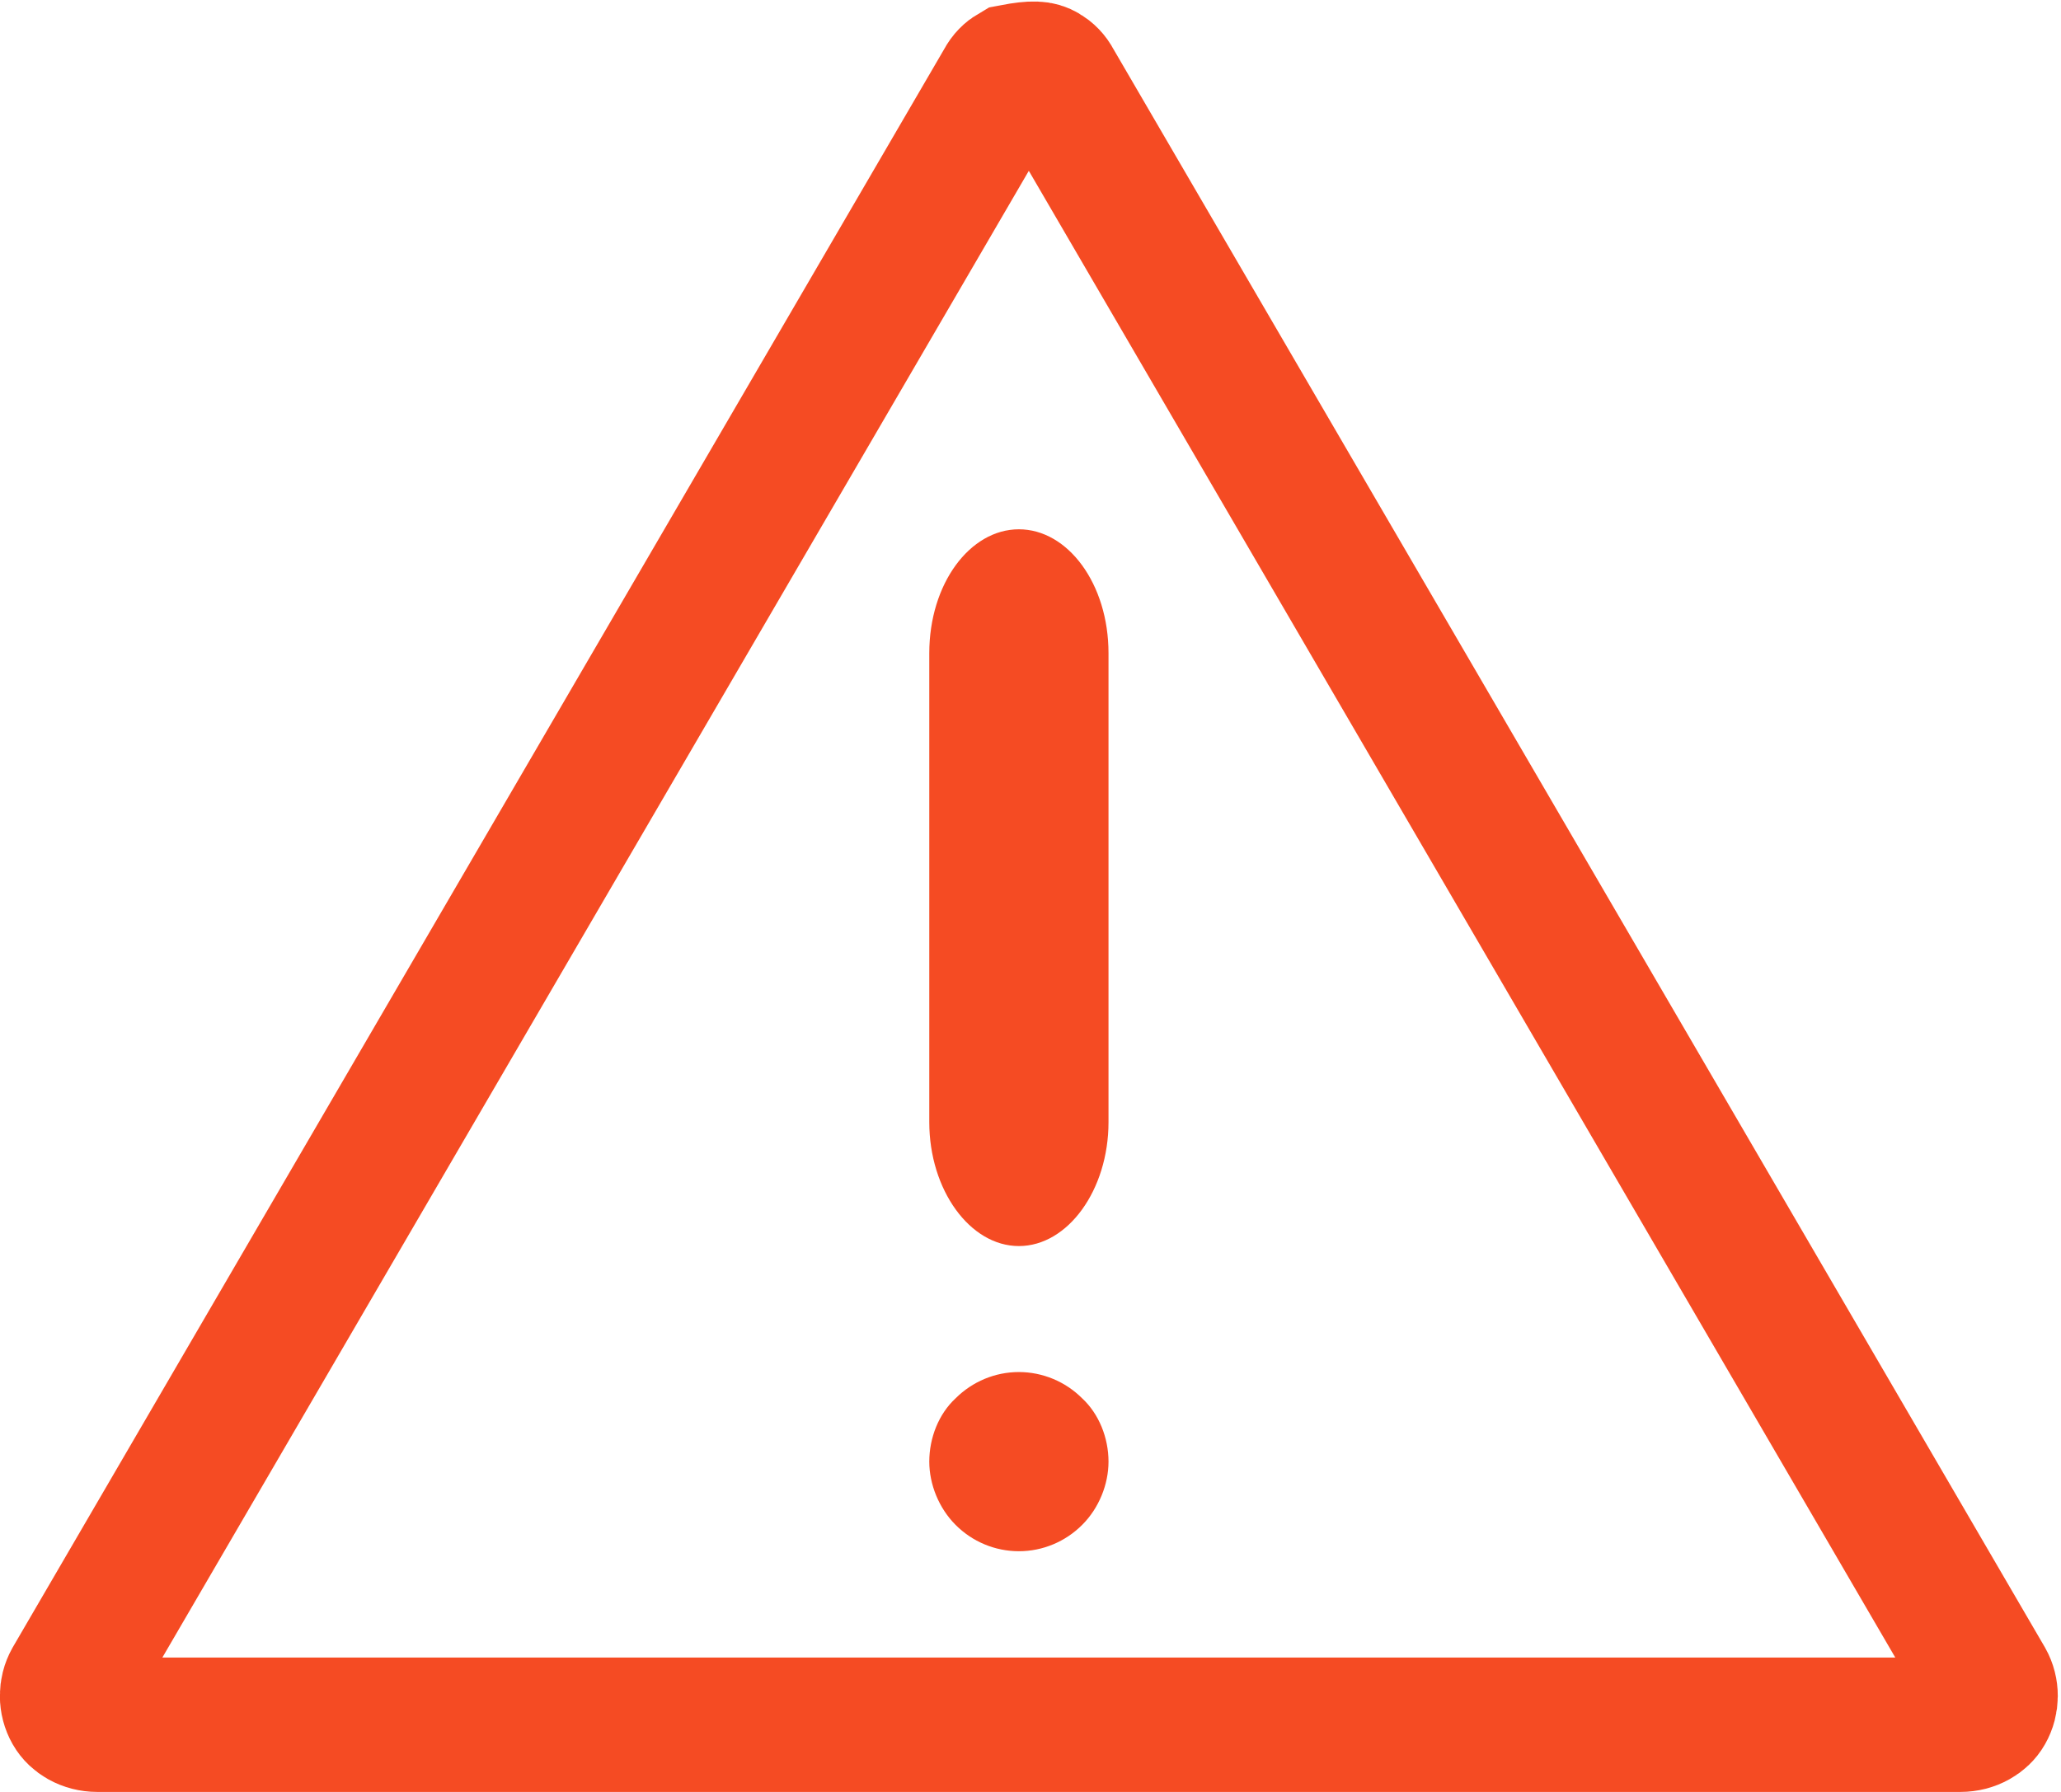 <?xml version="1.0" encoding="UTF-8"?>
<svg width="46px" height="40px" viewBox="0 0 46 40" version="1.1" xmlns="http://www.w3.org/2000/svg" xmlns:xlink="http://www.w3.org/1999/xlink">
    <title>Attention Sign Rot</title>
    <g id="Page-1" stroke="none" stroke-width="1" fill="none" fill-rule="evenodd">
        <g id="CAM-Info-Page" transform="translate(-215, -6421)" fill-rule="nonzero">
            <g id="Group-2" transform="translate(200, 6406)">
                <g id="Attention-Sign-Rot" transform="translate(15, 15)">
                    <path d="M24.153,31.214 C24.527,31.56 24.741,32.094 24.741,32.627 C24.741,33.134 24.528,33.666 24.153,34.039 C23.78,34.413 23.273,34.627 22.741,34.627 C22.208,34.627 21.701,34.414 21.328,34.039 C20.955,33.666 20.741,33.134 20.741,32.627 C20.741,32.094 20.953,31.56 21.328,31.214 C21.701,30.841 22.208,30.627 22.741,30.627 C23.273,30.628 23.78,30.841 24.153,31.214 Z" id="Path" fill="#F54B23"></path>
                    <path d="M24.741,14.581 L24.741,25.049 C24.741,26.56 23.835,27.815 22.741,27.815 C21.648,27.815 20.741,26.562 20.741,25.049 L20.741,14.581 C20.741,13.032 21.647,11.815 22.741,11.815 C23.833,11.815 24.741,13.032 24.741,14.581 L24.741,14.581 Z" id="Path" fill="#F54B23"></path>
                    <path d="M22.609,1.591 C23.089,1.5 23.212,1.53 23.317,1.591 C23.41,1.645 23.489,1.724 23.54,1.825 L23.54,1.825 L44.342,37.523 C44.458,37.729 44.457,37.988 44.34,38.193 C44.288,38.285 44.209,38.357 44.119,38.407 C44.011,38.468 43.886,38.5 43.756,38.5 L43.756,38.5 L2.17,38.5 C2.041,38.5 1.915,38.468 1.807,38.407 C1.717,38.356 1.638,38.285 1.586,38.193 C1.469,37.988 1.468,37.729 1.583,37.523 L1.583,37.523 L22.385,1.825 C22.437,1.724 22.516,1.645 22.609,1.591 Z" id="Path" stroke="#F54B23" stroke-width="3"></path>
                </g>
            </g>
        </g>
    </g>
</svg>
